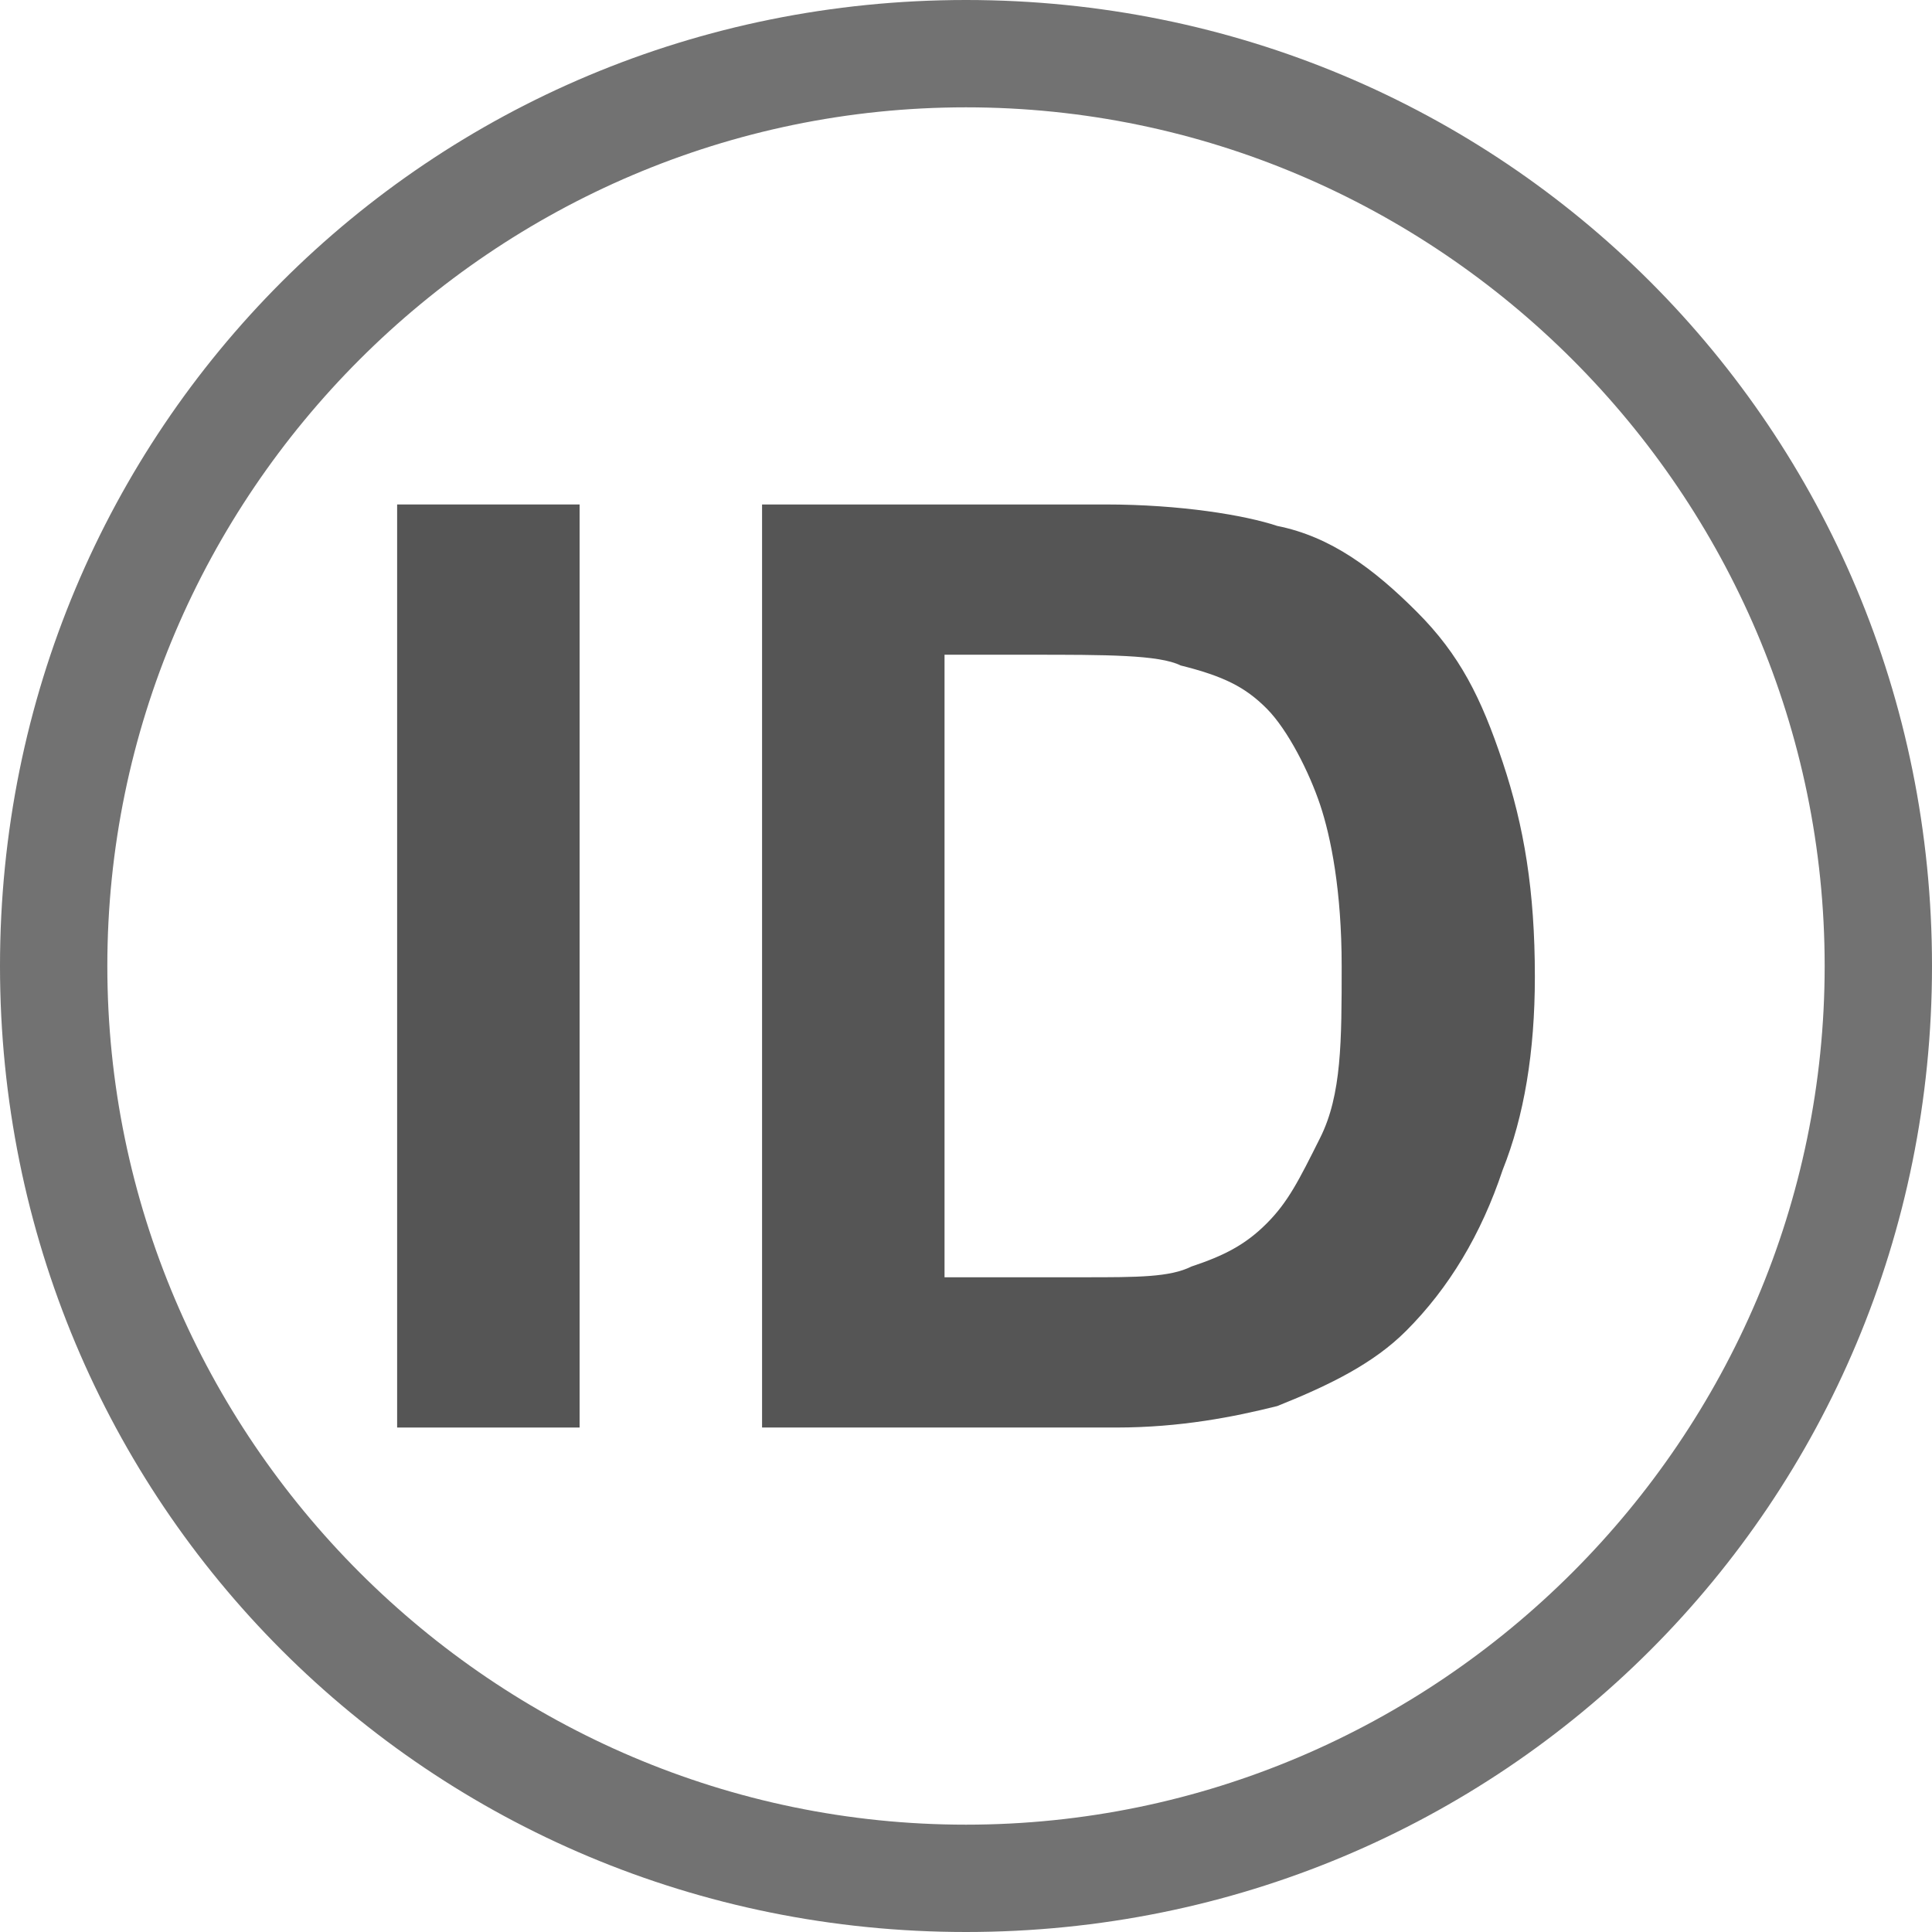 <?xml version="1.0" encoding="UTF-8"?>
<svg id="Layer_1" style="enable-background:new 0 0 18 18;" version="1.1" viewBox="0 0 18 18" x="0px" xml:space="preserve" xmlns="http://www.w3.org/2000/svg" xmlns:xlink="http://www.w3.org/1999/xlink" y="0px"><style type="text/css">	.st0{fill:none;}
	.st1{fill:#727272;}
	.st2{fill:#555555;}</style>
<title>SetId</title><rect class="st0" height="18" width="18"/><path class="st1" d="M9,0C4,0,0,4,0,9s4,9,9,9s9-4,9-9S14,0,9,0z M9,17c-4.4,0-8-3.6-8-8s3.6-8,8-8s8,3.6,8,8S13.4,17,9,17z"/><rect class="st0" height="18" width="18"/><g>	<path class="st2" d="M3.7,13.3V4.7h1.7v8.6H3.7z"/>	<path class="st2" d="M7.1,4.7h3.2c0.7,0,1.3,0.1,1.6,0.2c0.5,0.1,0.9,0.4,1.3,0.8s0.6,0.8,0.8,1.4s0.3,1.2,0.3,2   c0,0.7-0.1,1.3-0.3,1.8c-0.2,0.6-0.5,1.1-0.9,1.5c-0.3,0.3-0.7,0.5-1.2,0.7c-0.4,0.1-0.9,0.2-1.5,0.2H7.1V4.7z M8.8,6.2v5.7h1.3   c0.5,0,0.8,0,1-0.1c0.3-0.1,0.5-0.2,0.7-0.4s0.3-0.4,0.5-0.8s0.2-0.9,0.2-1.6s-0.1-1.2-0.2-1.5S12,6.8,11.8,6.6S11.4,6.3,11,6.2   c-0.2-0.1-0.7-0.1-1.4-0.1H8.8z"/></g></svg>